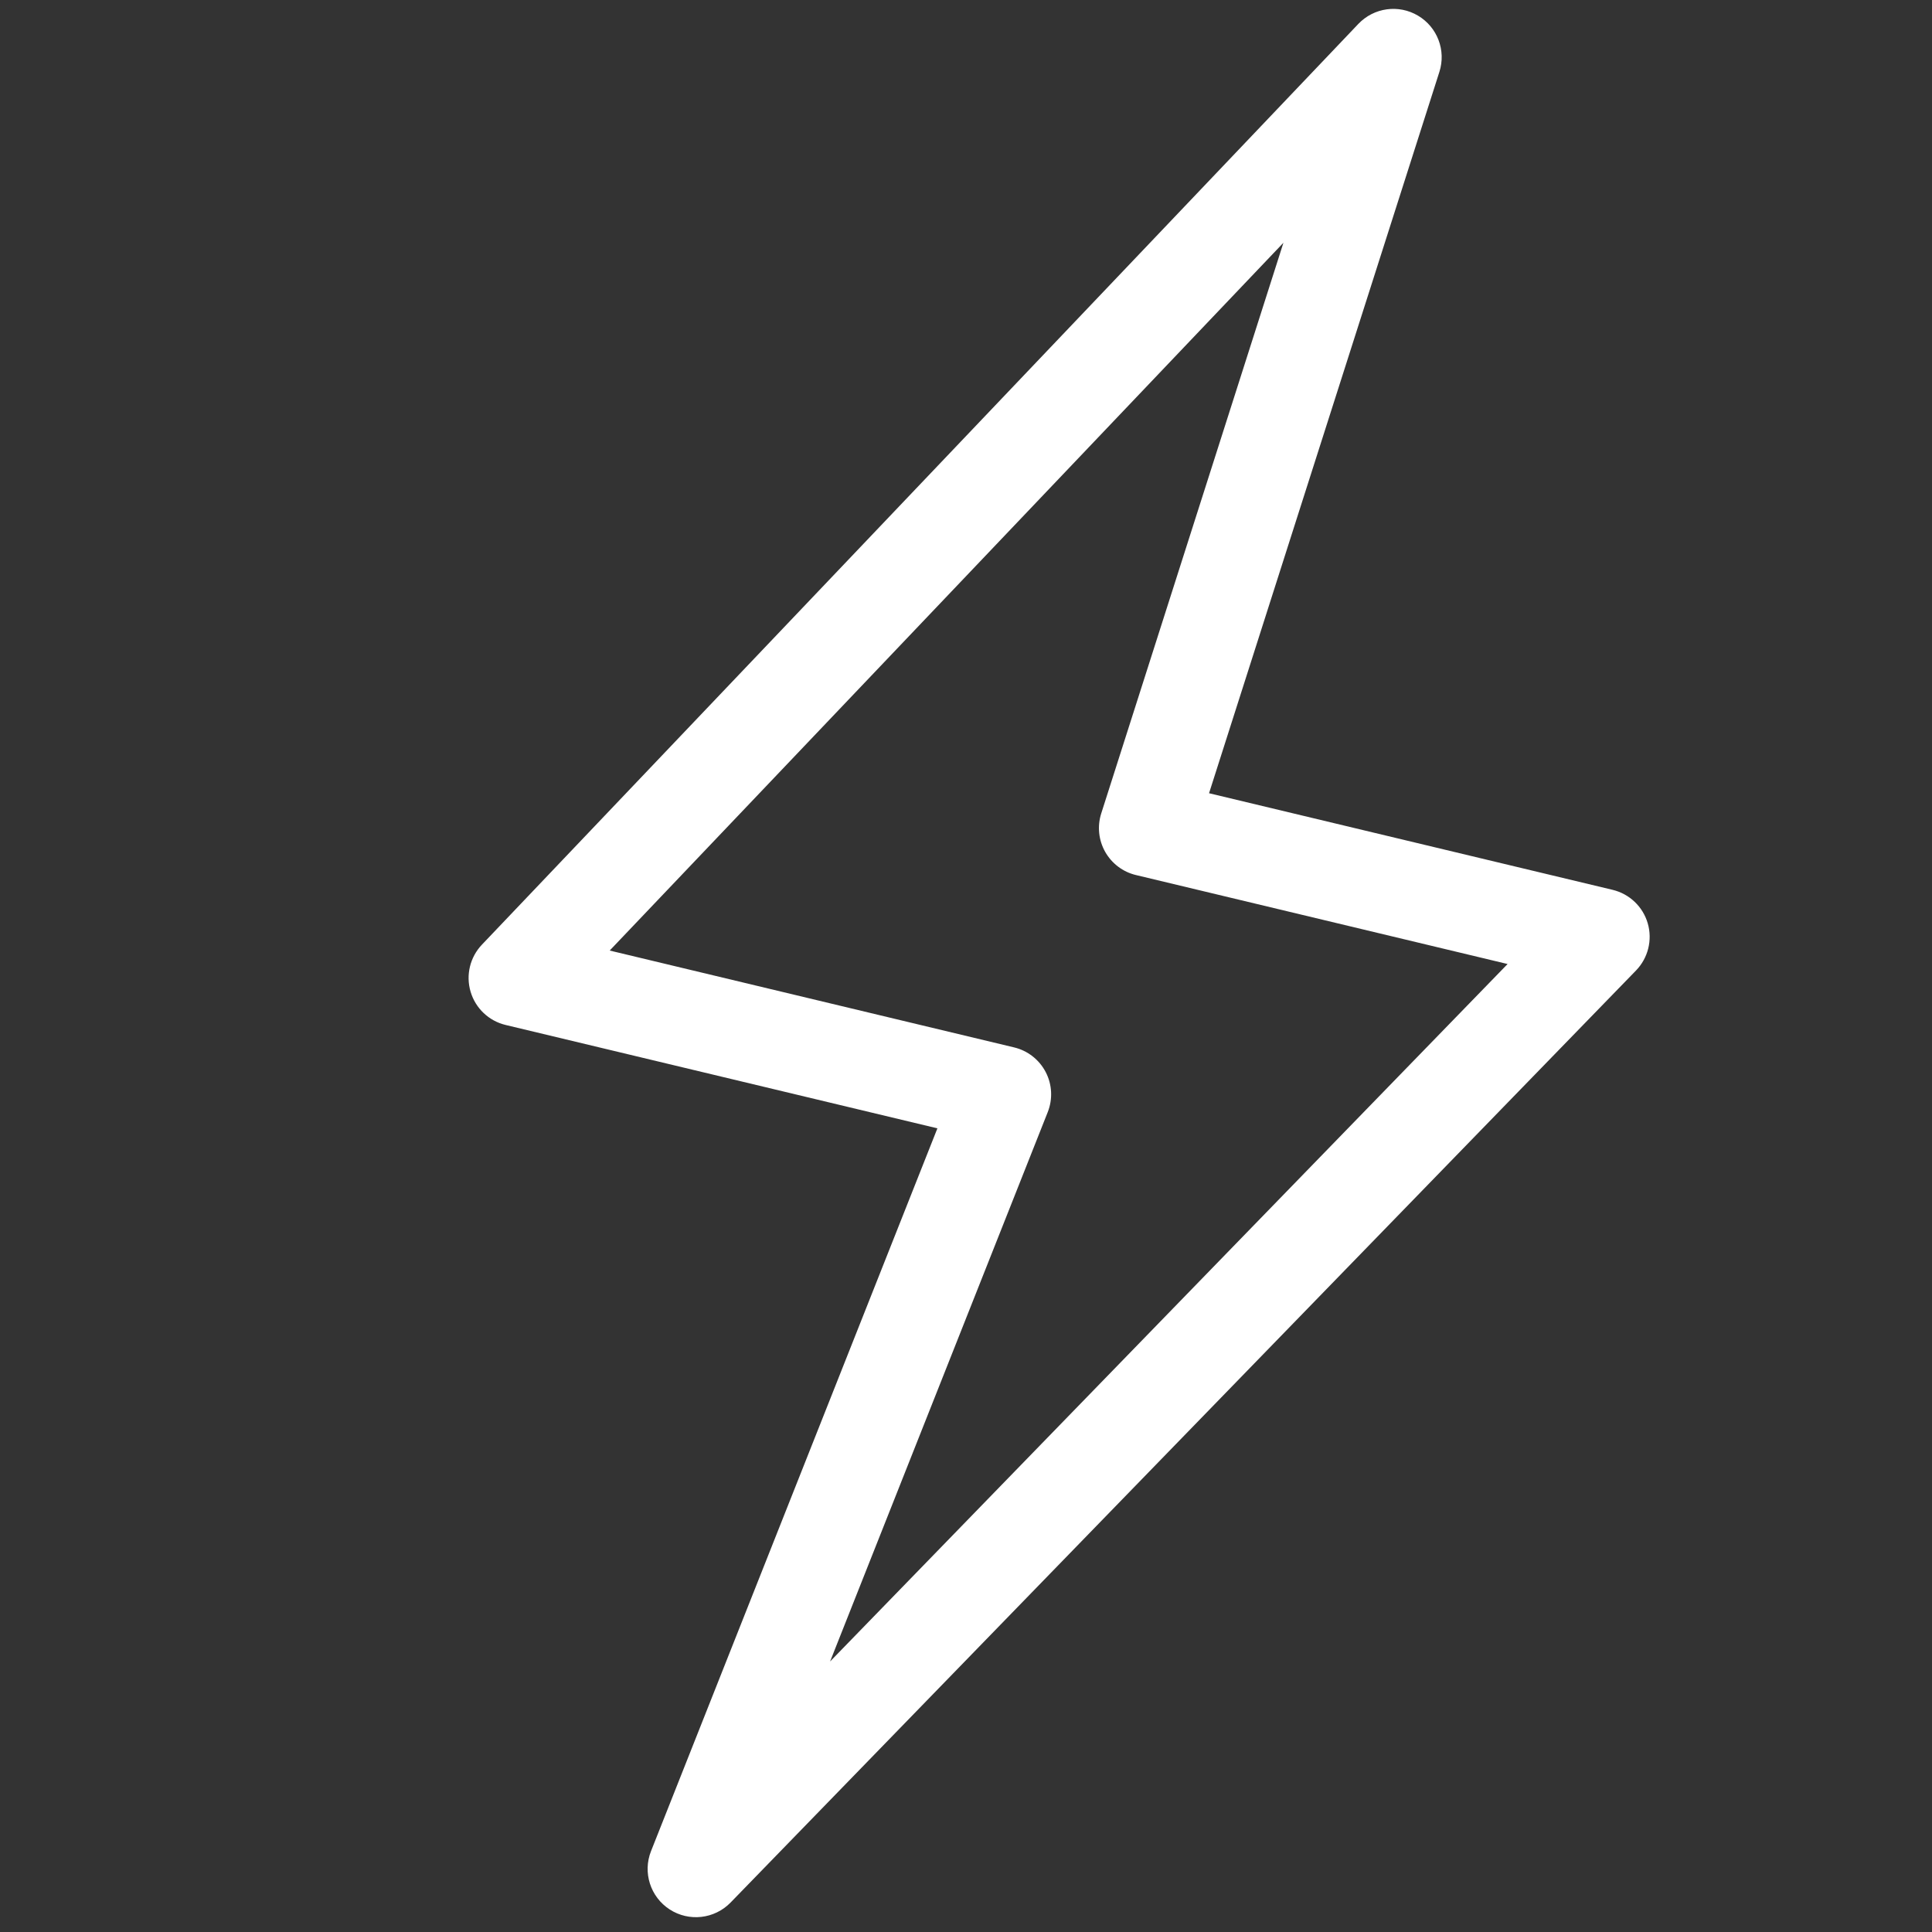 <svg fill="none" viewBox="0 0 40 40" height="40" width="40" xmlns="http://www.w3.org/2000/svg">
<rect x="0" y="0" width="40" height="40" fill="#333333" stroke="none"/>
<path fill="#ffffff" d="M29.358 0.324C29.759 0.561 29.943 1.044 29.801 1.488L25.032 16.423L33.387 18.423C33.737 18.507 34.015 18.772 34.115 19.117C34.215 19.462 34.122 19.835 33.872 20.093L15.126 39.39C14.793 39.732 14.266 39.792 13.865 39.533C13.465 39.274 13.303 38.768 13.479 38.325L19.408 23.361L10.469 21.221C10.121 21.138 9.844 20.875 9.743 20.532C9.641 20.189 9.731 19.818 9.977 19.559L28.124 0.494C28.446 0.157 28.957 0.086 29.358 0.324ZM12.623 19.68L20.995 21.685C21.277 21.752 21.516 21.939 21.65 22.196C21.784 22.453 21.799 22.756 21.692 23.026L17.186 34.399L31.213 19.959L23.519 18.117C23.249 18.053 23.018 17.878 22.881 17.636C22.745 17.394 22.715 17.106 22.8 16.841L26.572 5.026L12.623 19.68Z"></path>
</svg>